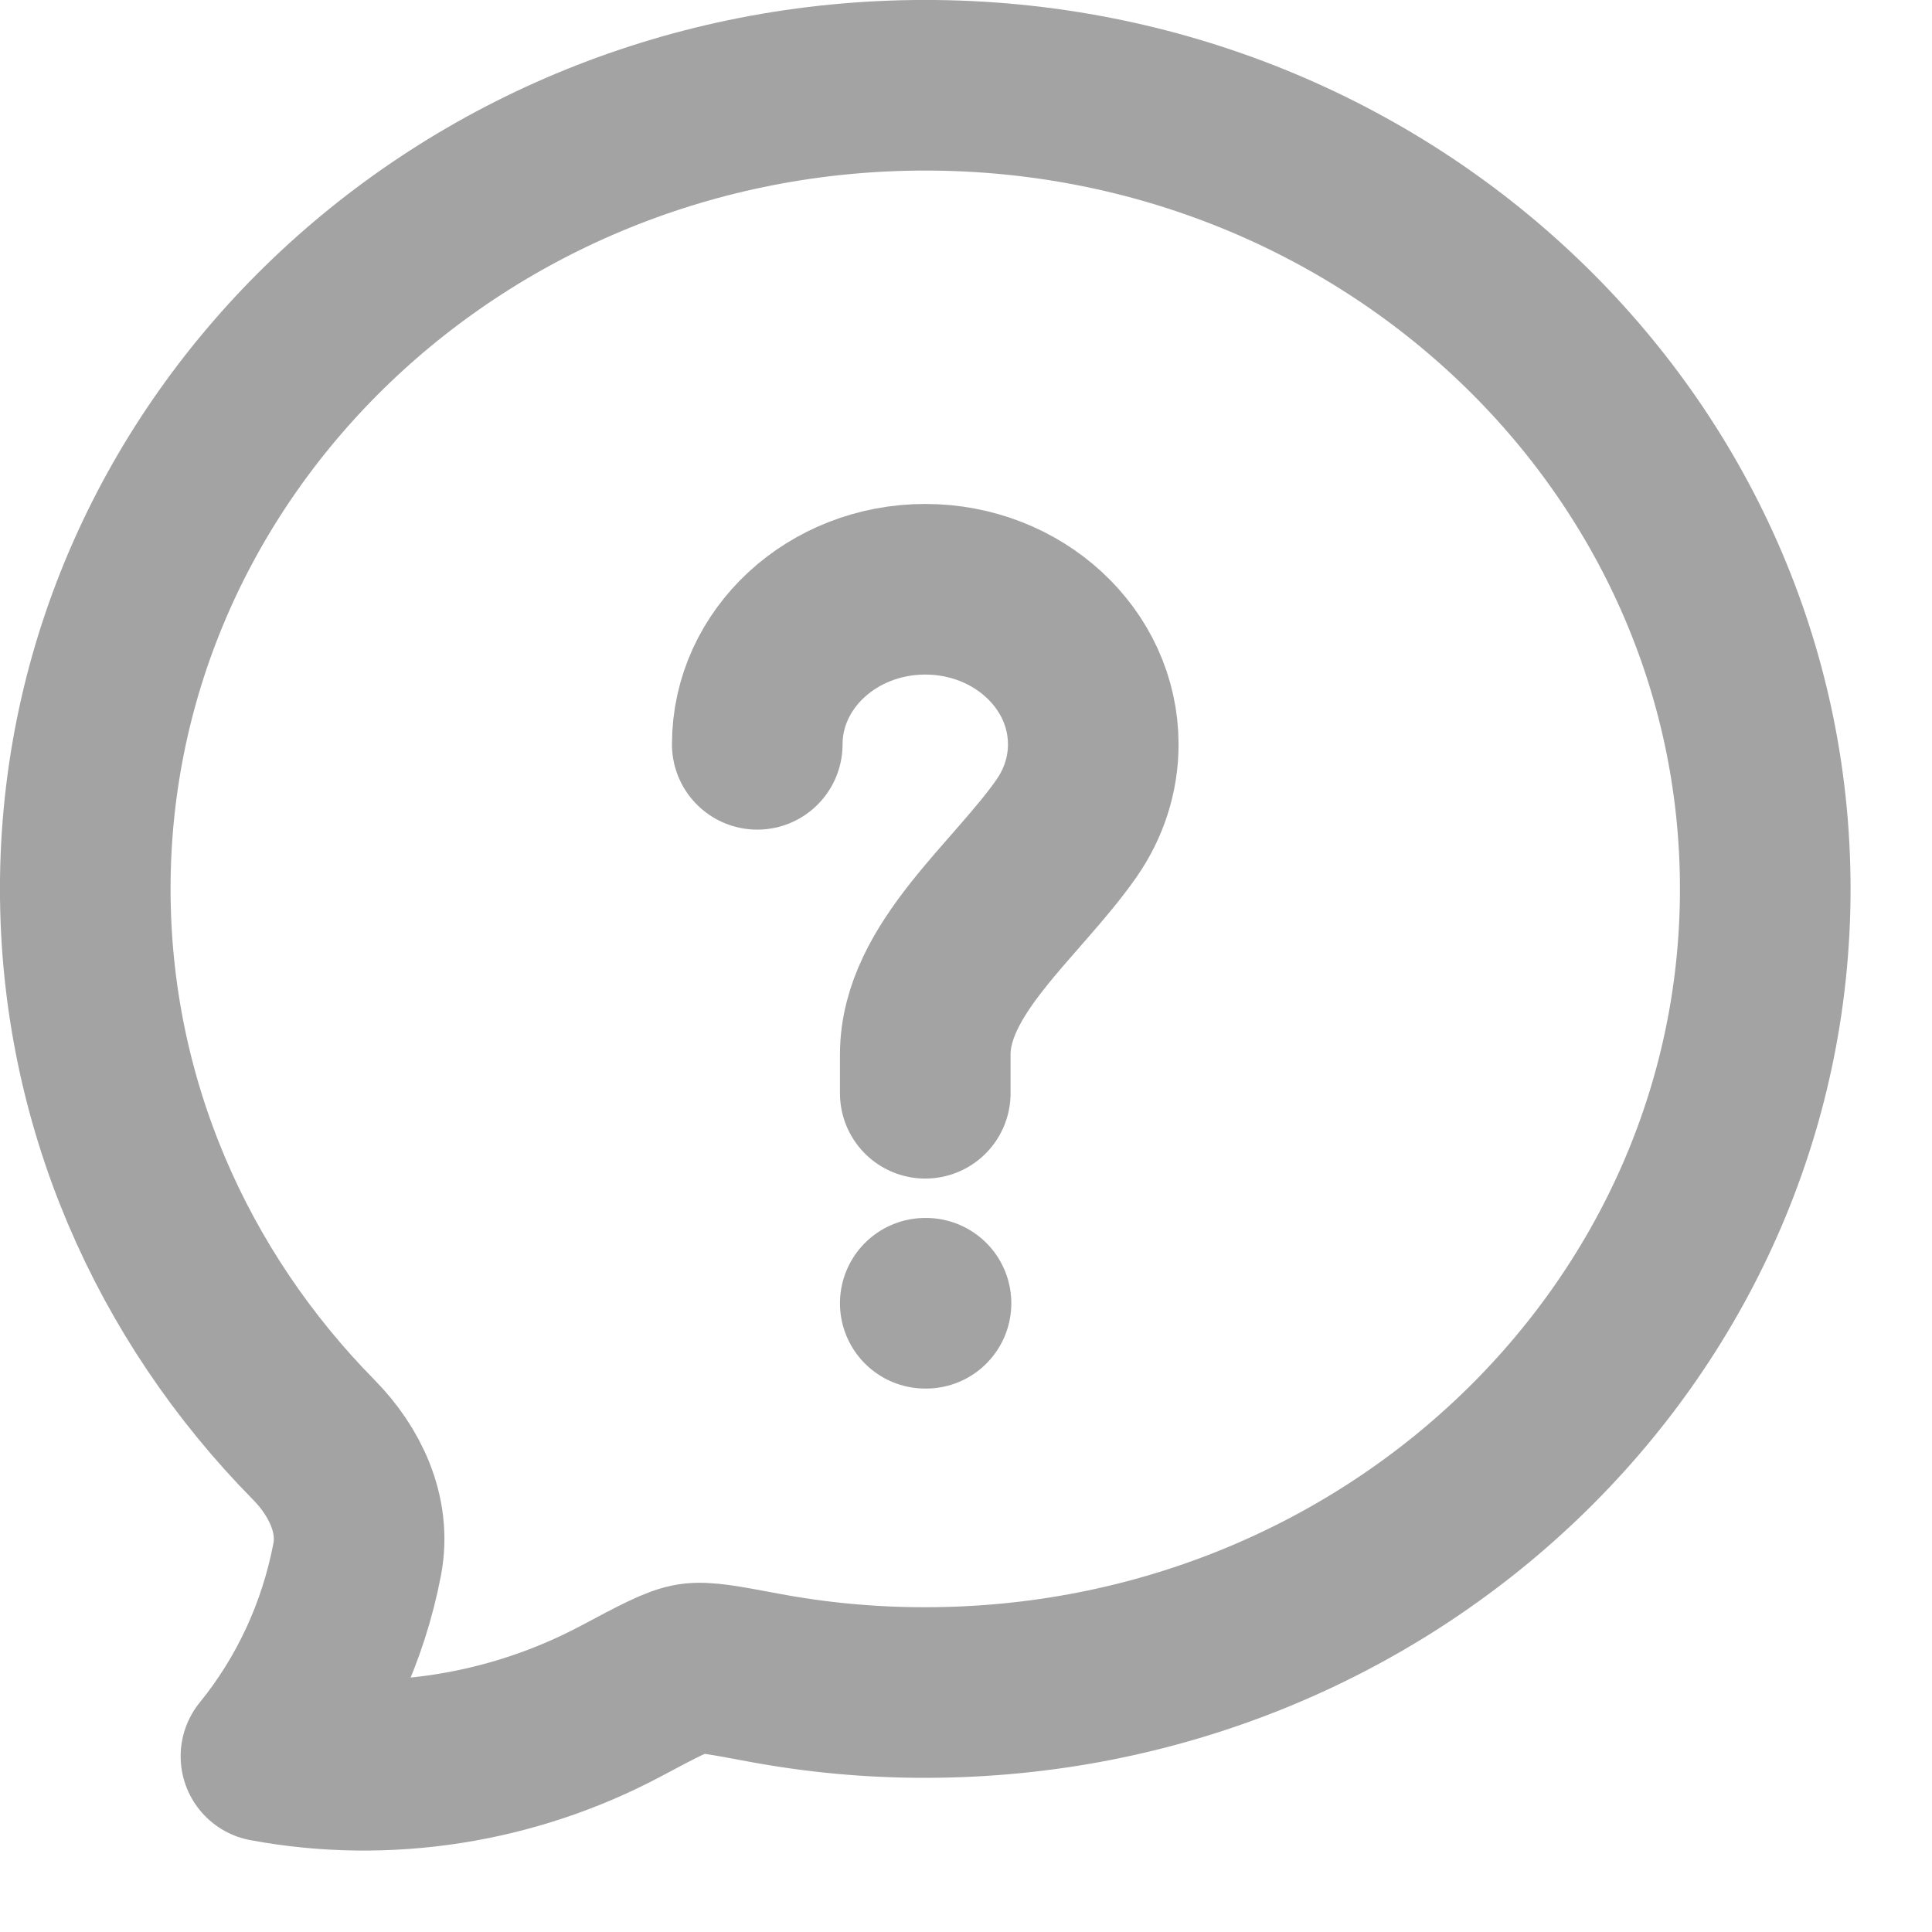 <svg width="23" height="23" viewBox="0 0 23 23" fill="none" xmlns="http://www.w3.org/2000/svg">
<path d="M21.015 10.582C21.015 15.865 16.537 20.149 11.015 20.149C10.366 20.15 9.718 20.09 9.081 19.97C8.621 19.884 8.392 19.84 8.232 19.865C8.071 19.89 7.844 20.01 7.39 20.252C6.105 20.935 4.607 21.176 3.166 20.908C3.714 20.235 4.088 19.427 4.253 18.56C4.353 18.03 4.105 17.515 3.734 17.139C2.048 15.427 1.015 13.12 1.015 10.582C1.015 5.299 5.493 1.015 11.015 1.015C16.537 1.015 21.015 5.299 21.015 10.582Z" stroke="#A3A3A3" stroke-width="2.031" stroke-linejoin="round"/>
<path d="M9.015 8.861C9.015 7.842 9.91 7.015 11.015 7.015C12.119 7.015 13.015 7.842 13.015 8.861C13.015 9.229 12.898 9.571 12.698 9.859C12.1 10.716 11.015 11.534 11.015 12.554V13.015" stroke="#A3A3A3" stroke-width="2.031" stroke-linecap="round"/>
<path d="M11.015 15.515H11.024" stroke="#A3A3A3" stroke-width="2.031" stroke-linecap="round" stroke-linejoin="round"/>
</svg>
